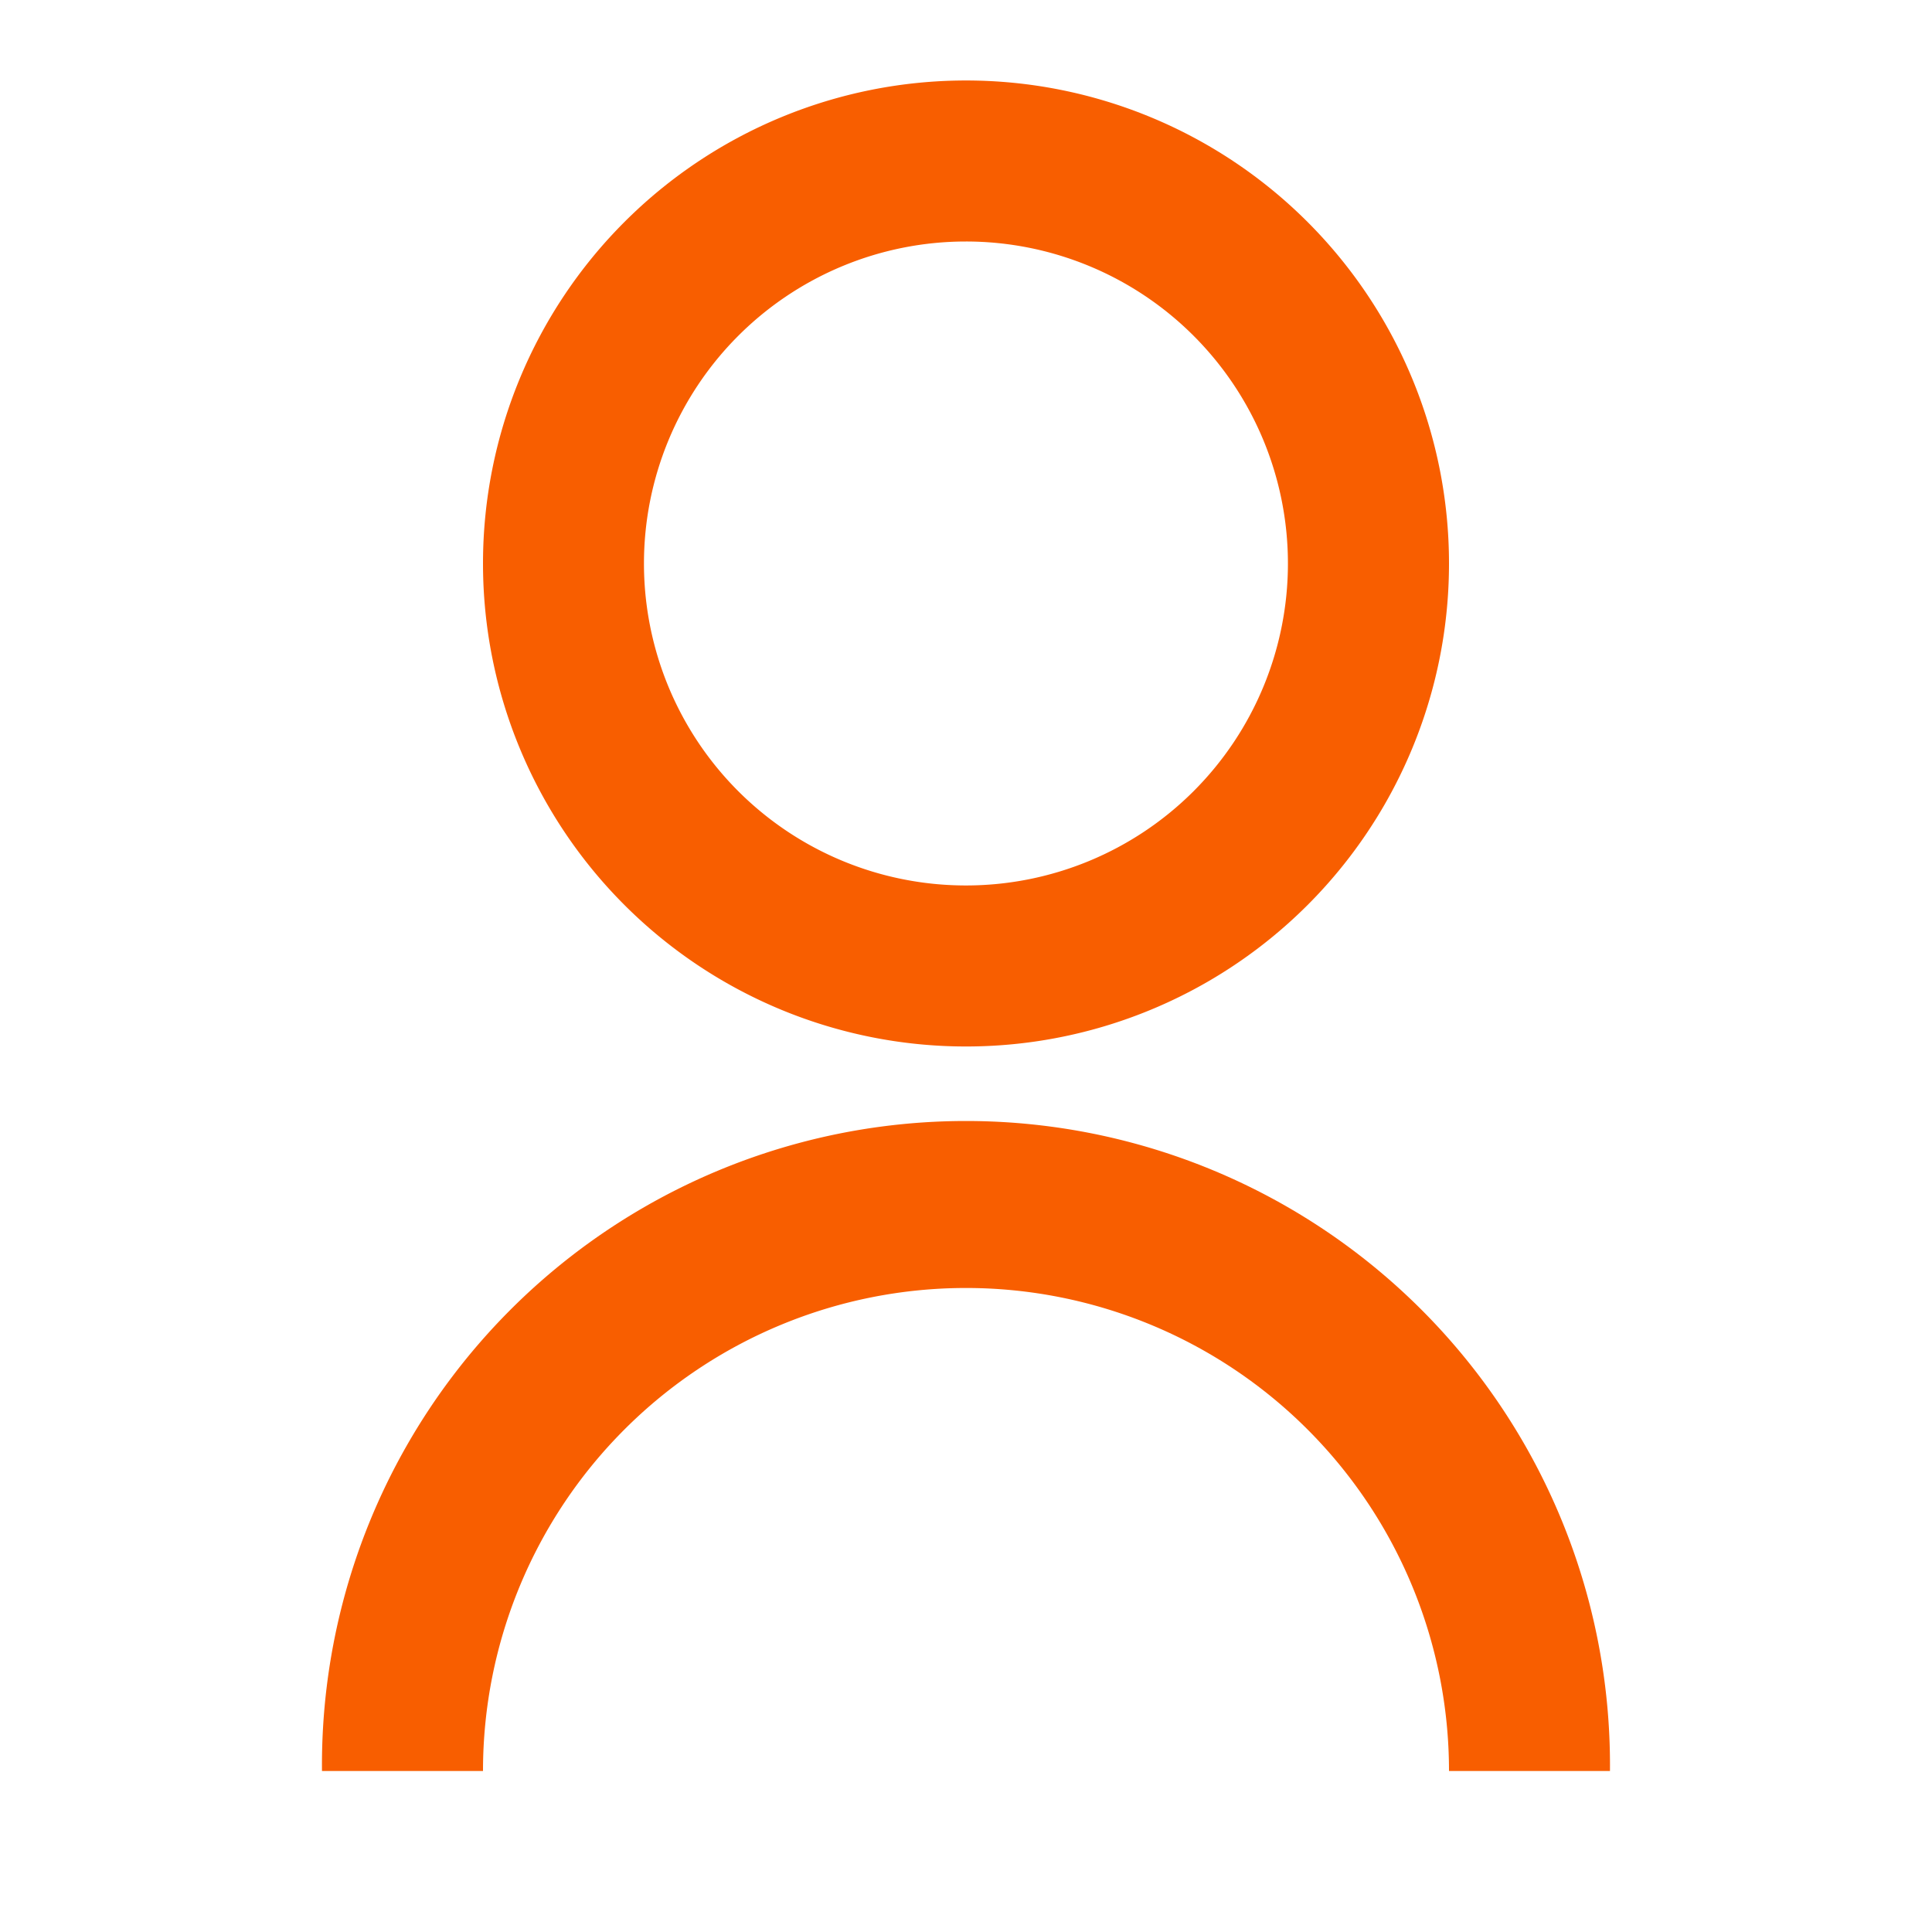 <svg xmlns="http://www.w3.org/2000/svg" width="35" height="35"><path d="M0 0h35v35H0z" fill="none"/><path d="M5.833 32.083a11.667 11.667 0 1123.333 0H26.25a8.75 8.75 0 10-17.5 0zM17.5 18.958a8.75 8.75 0 118.75-8.75 8.748 8.748 0 01-8.75 8.75zm0-2.917a5.833 5.833 0 10-5.834-5.833 5.832 5.832 0 005.834 5.833z" fill="#f85e00"/></svg>